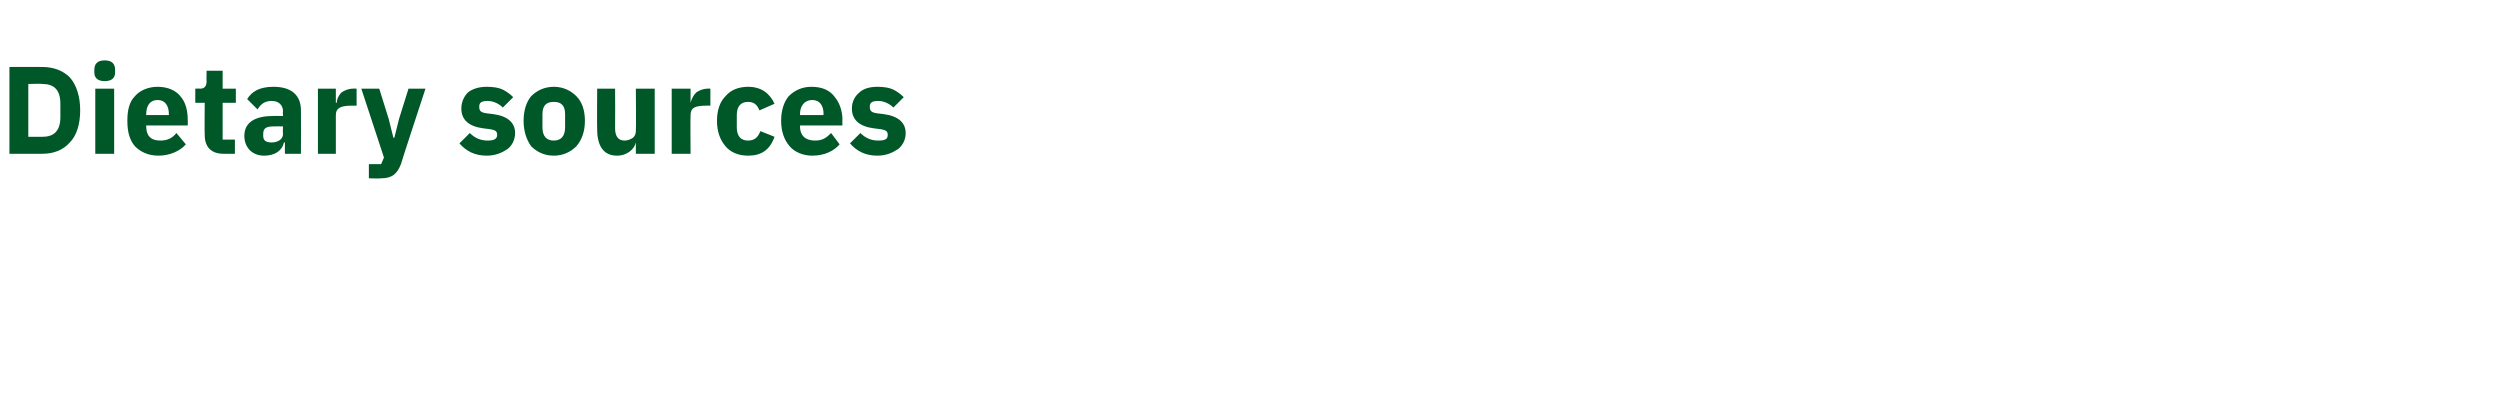<?xml version="1.0" standalone="no"?><!DOCTYPE svg PUBLIC "-//W3C//DTD SVG 1.1//EN" "http://www.w3.org/Graphics/SVG/1.1/DTD/svg11.dtd"><svg xmlns="http://www.w3.org/2000/svg" version="1.1" width="265px" height="41.9px" viewBox="0 -6 265 41.9" style="top:-6px">  <desc>Dietary sources</desc>  <defs/>  <g id="Polygon197722">    <path d="M 1 10.3 C 1 10.3 4.49 10.3 4.5 10.3 C 5.7 10.3 6.7 9.9 7.4 9.1 C 8.1 8.4 8.5 7.2 8.5 5.7 C 8.5 4.2 8.1 3 7.4 2.2 C 6.7 1.5 5.7 1.1 4.5 1.1 C 4.49 1.08 1 1.1 1 1.1 L 1 10.3 Z M 3 8.5 L 3 2.9 C 3 2.9 4.49 2.86 4.5 2.9 C 5.7 2.9 6.4 3.5 6.4 5 C 6.4 5 6.4 6.4 6.4 6.4 C 6.4 7.9 5.7 8.5 4.5 8.5 C 4.49 8.51 3 8.5 3 8.5 Z M 12.2 1.7 C 12.2 1.7 12.2 1.4 12.2 1.4 C 12.2 0.8 11.9 0.4 11.1 0.4 C 10.3 0.4 10 0.8 10 1.4 C 10 1.4 10 1.7 10 1.7 C 10 2.2 10.3 2.6 11.1 2.6 C 11.9 2.6 12.2 2.2 12.2 1.7 Z M 10.1 10.3 L 12.1 10.3 L 12.1 3.4 L 10.1 3.4 L 10.1 10.3 Z M 19.7 9.3 C 19.7 9.3 18.7 8.1 18.7 8.1 C 18.3 8.6 17.8 8.9 17 8.9 C 15.9 8.9 15.5 8.3 15.5 7.4 C 15.47 7.43 15.5 7.3 15.5 7.3 L 19.9 7.3 C 19.9 7.3 19.92 6.75 19.9 6.7 C 19.9 5.8 19.7 4.9 19.2 4.3 C 18.7 3.6 17.8 3.2 16.7 3.2 C 15.7 3.2 14.8 3.6 14.3 4.2 C 13.7 4.8 13.5 5.7 13.5 6.8 C 13.5 7.9 13.7 8.8 14.3 9.5 C 14.9 10.1 15.7 10.5 16.8 10.5 C 18 10.5 19.1 10 19.7 9.3 Z M 17.9 6.1 C 17.9 6.06 17.9 6.2 17.9 6.2 L 15.5 6.2 C 15.5 6.2 15.47 6.07 15.5 6.1 C 15.5 5.2 15.9 4.6 16.7 4.6 C 17.5 4.6 17.9 5.2 17.9 6.1 Z M 24.9 10.3 L 24.9 8.8 L 23.6 8.8 L 23.6 4.9 L 25 4.9 L 25 3.4 L 23.6 3.4 L 23.6 1.5 L 21.9 1.5 C 21.9 1.5 21.87 2.63 21.9 2.6 C 21.9 3.1 21.7 3.4 21.2 3.4 C 21.19 3.37 20.7 3.4 20.7 3.4 L 20.7 4.9 L 21.7 4.9 C 21.7 4.9 21.67 8.28 21.7 8.3 C 21.7 9.6 22.4 10.3 23.7 10.3 C 23.73 10.3 24.9 10.3 24.9 10.3 Z M 31.9 5.7 C 31.92 5.74 31.9 10.3 31.9 10.3 L 30.2 10.3 L 30.2 9.1 C 30.2 9.1 30.08 9.08 30.1 9.1 C 29.9 10 29.1 10.5 28 10.5 C 26.7 10.5 25.9 9.6 25.9 8.4 C 25.9 7 27 6.3 28.9 6.3 C 28.87 6.27 30 6.3 30 6.3 C 30 6.3 29.96 5.83 30 5.8 C 30 5.2 29.6 4.7 28.8 4.7 C 28 4.7 27.6 5.1 27.3 5.6 C 27.3 5.6 26.2 4.5 26.2 4.5 C 26.7 3.7 27.5 3.2 29 3.2 C 30.9 3.2 31.9 4.1 31.9 5.7 Z M 30 7.4 C 30 7.4 29.01 7.38 29 7.4 C 28.2 7.4 27.9 7.6 27.9 8.2 C 27.9 8.2 27.9 8.4 27.9 8.4 C 27.9 8.9 28.2 9.1 28.8 9.1 C 29.4 9.1 30 8.8 30 8.2 C 29.96 8.2 30 7.4 30 7.4 Z M 35.6 10.3 C 35.6 10.3 35.61 6.24 35.6 6.2 C 35.6 5.4 36.2 5.2 37.3 5.2 C 37.3 5.19 37.8 5.2 37.8 5.2 L 37.8 3.4 C 37.8 3.4 37.45 3.37 37.4 3.4 C 36.9 3.4 36.5 3.6 36.2 3.8 C 35.9 4.1 35.7 4.5 35.7 4.9 C 35.68 4.87 35.6 4.9 35.6 4.9 L 35.6 3.4 L 33.7 3.4 L 33.7 10.3 L 35.6 10.3 Z M 42.3 6.6 L 41.8 8.6 L 41.7 8.6 L 41.2 6.6 L 40.2 3.4 L 38.3 3.4 L 40.7 10.7 L 40.4 11.4 L 39.1 11.4 L 39.1 12.9 C 39.1 12.9 40.35 12.94 40.4 12.9 C 41.6 12.9 42.1 12.4 42.5 11.4 C 42.48 11.37 45.1 3.4 45.1 3.4 L 43.3 3.4 L 42.3 6.6 Z M 53.8 9.8 C 54.3 9.4 54.6 8.8 54.6 8.1 C 54.6 7 53.8 6.3 52.3 6.1 C 52.3 6.1 51.5 6 51.5 6 C 50.9 5.9 50.8 5.7 50.8 5.3 C 50.8 4.9 51 4.7 51.7 4.7 C 52.3 4.7 52.9 5 53.3 5.4 C 53.3 5.4 54.4 4.3 54.4 4.3 C 54.1 4 53.7 3.7 53.3 3.5 C 52.9 3.3 52.3 3.2 51.6 3.2 C 50.8 3.2 50.1 3.4 49.6 3.8 C 49.2 4.2 48.9 4.8 48.9 5.5 C 48.9 6.7 49.7 7.4 51.2 7.6 C 51.2 7.6 52 7.7 52 7.7 C 52.5 7.8 52.7 7.9 52.7 8.3 C 52.7 8.7 52.4 8.9 51.7 8.9 C 50.9 8.9 50.3 8.6 49.8 8.1 C 49.8 8.1 48.7 9.2 48.7 9.2 C 49.4 10 50.3 10.5 51.6 10.5 C 52.5 10.5 53.2 10.2 53.8 9.8 Z M 61.1 9.5 C 61.7 8.8 62 7.9 62 6.8 C 62 5.7 61.7 4.8 61.1 4.2 C 60.5 3.6 59.7 3.2 58.7 3.2 C 57.7 3.2 56.9 3.6 56.3 4.2 C 55.8 4.8 55.5 5.7 55.5 6.8 C 55.5 7.9 55.8 8.8 56.3 9.5 C 56.9 10.1 57.7 10.5 58.7 10.5 C 59.7 10.5 60.5 10.1 61.1 9.5 Z M 57.5 7.5 C 57.5 7.5 57.5 6.1 57.5 6.1 C 57.5 5.2 57.9 4.8 58.7 4.8 C 59.5 4.8 59.9 5.2 59.9 6.1 C 59.9 6.1 59.9 7.5 59.9 7.5 C 59.9 8.4 59.5 8.9 58.7 8.9 C 57.9 8.9 57.5 8.4 57.5 7.5 Z M 67.4 10.3 L 69.4 10.3 L 69.4 3.4 L 67.4 3.4 C 67.4 3.4 67.44 7.87 67.4 7.9 C 67.4 8.2 67.3 8.4 67.1 8.6 C 66.8 8.8 66.5 8.9 66.2 8.9 C 65.5 8.9 65.2 8.4 65.2 7.6 C 65.22 7.55 65.2 3.4 65.2 3.4 L 63.3 3.4 C 63.3 3.4 63.27 7.72 63.3 7.7 C 63.3 9.5 64 10.5 65.4 10.5 C 66 10.5 66.4 10.3 66.7 10.1 C 67.1 9.8 67.3 9.5 67.4 9.1 C 67.37 9.13 67.4 9.1 67.4 9.1 L 67.4 10.3 Z M 73.2 10.3 C 73.2 10.3 73.17 6.24 73.2 6.2 C 73.2 5.4 73.7 5.2 74.9 5.2 C 74.86 5.19 75.3 5.2 75.3 5.2 L 75.3 3.4 C 75.3 3.4 75 3.37 75 3.4 C 74.5 3.4 74.1 3.6 73.8 3.8 C 73.5 4.1 73.3 4.5 73.2 4.9 C 73.23 4.87 73.2 4.9 73.2 4.9 L 73.2 3.4 L 71.2 3.4 L 71.2 10.3 L 73.2 10.3 Z M 82.1 8.5 C 82.1 8.5 80.6 7.9 80.6 7.9 C 80.4 8.4 80.1 8.9 79.3 8.9 C 78.5 8.9 78.1 8.4 78.1 7.5 C 78.1 7.5 78.1 6.2 78.1 6.2 C 78.1 5.3 78.5 4.8 79.3 4.8 C 80 4.8 80.3 5.2 80.5 5.7 C 80.5 5.7 82.1 5 82.1 5 C 81.6 3.9 80.7 3.2 79.3 3.2 C 78.2 3.2 77.4 3.6 76.9 4.2 C 76.3 4.8 76 5.7 76 6.8 C 76 7.9 76.3 8.8 76.9 9.5 C 77.4 10.1 78.2 10.5 79.3 10.5 C 80.7 10.5 81.6 9.9 82.1 8.5 Z M 89 9.3 C 89 9.3 88.1 8.1 88.1 8.1 C 87.6 8.6 87.2 8.9 86.4 8.9 C 85.3 8.9 84.8 8.3 84.8 7.4 C 84.82 7.43 84.8 7.3 84.8 7.3 L 89.3 7.3 C 89.3 7.3 89.27 6.75 89.3 6.7 C 89.3 5.8 89 4.9 88.5 4.3 C 88 3.6 87.2 3.2 86 3.2 C 85 3.2 84.2 3.6 83.6 4.2 C 83.1 4.8 82.8 5.7 82.8 6.8 C 82.8 7.9 83.1 8.8 83.7 9.5 C 84.2 10.1 85.1 10.5 86.1 10.5 C 87.4 10.5 88.4 10 89 9.3 Z M 87.3 6.1 C 87.25 6.06 87.3 6.2 87.3 6.2 L 84.8 6.2 C 84.8 6.2 84.82 6.07 84.8 6.1 C 84.8 5.2 85.3 4.6 86.1 4.6 C 86.9 4.6 87.3 5.2 87.3 6.1 Z M 95.2 9.8 C 95.7 9.4 96 8.8 96 8.1 C 96 7 95.2 6.3 93.7 6.1 C 93.7 6.1 92.9 6 92.9 6 C 92.3 5.9 92.2 5.7 92.2 5.3 C 92.2 4.9 92.4 4.7 93.1 4.7 C 93.7 4.7 94.3 5 94.7 5.4 C 94.7 5.4 95.8 4.3 95.8 4.3 C 95.5 4 95.1 3.7 94.7 3.5 C 94.3 3.3 93.7 3.2 93 3.2 C 92.2 3.2 91.5 3.4 91.1 3.8 C 90.6 4.2 90.3 4.8 90.3 5.5 C 90.3 6.7 91.1 7.4 92.6 7.6 C 92.6 7.6 93.4 7.7 93.4 7.7 C 93.9 7.8 94.1 7.9 94.1 8.3 C 94.1 8.7 93.9 8.9 93.1 8.9 C 92.3 8.9 91.7 8.6 91.2 8.1 C 91.2 8.1 90.1 9.2 90.1 9.2 C 90.8 10 91.7 10.5 93 10.5 C 93.9 10.5 94.6 10.2 95.2 9.8 Z " stroke="none" fill="#005829"/>  </g></svg>